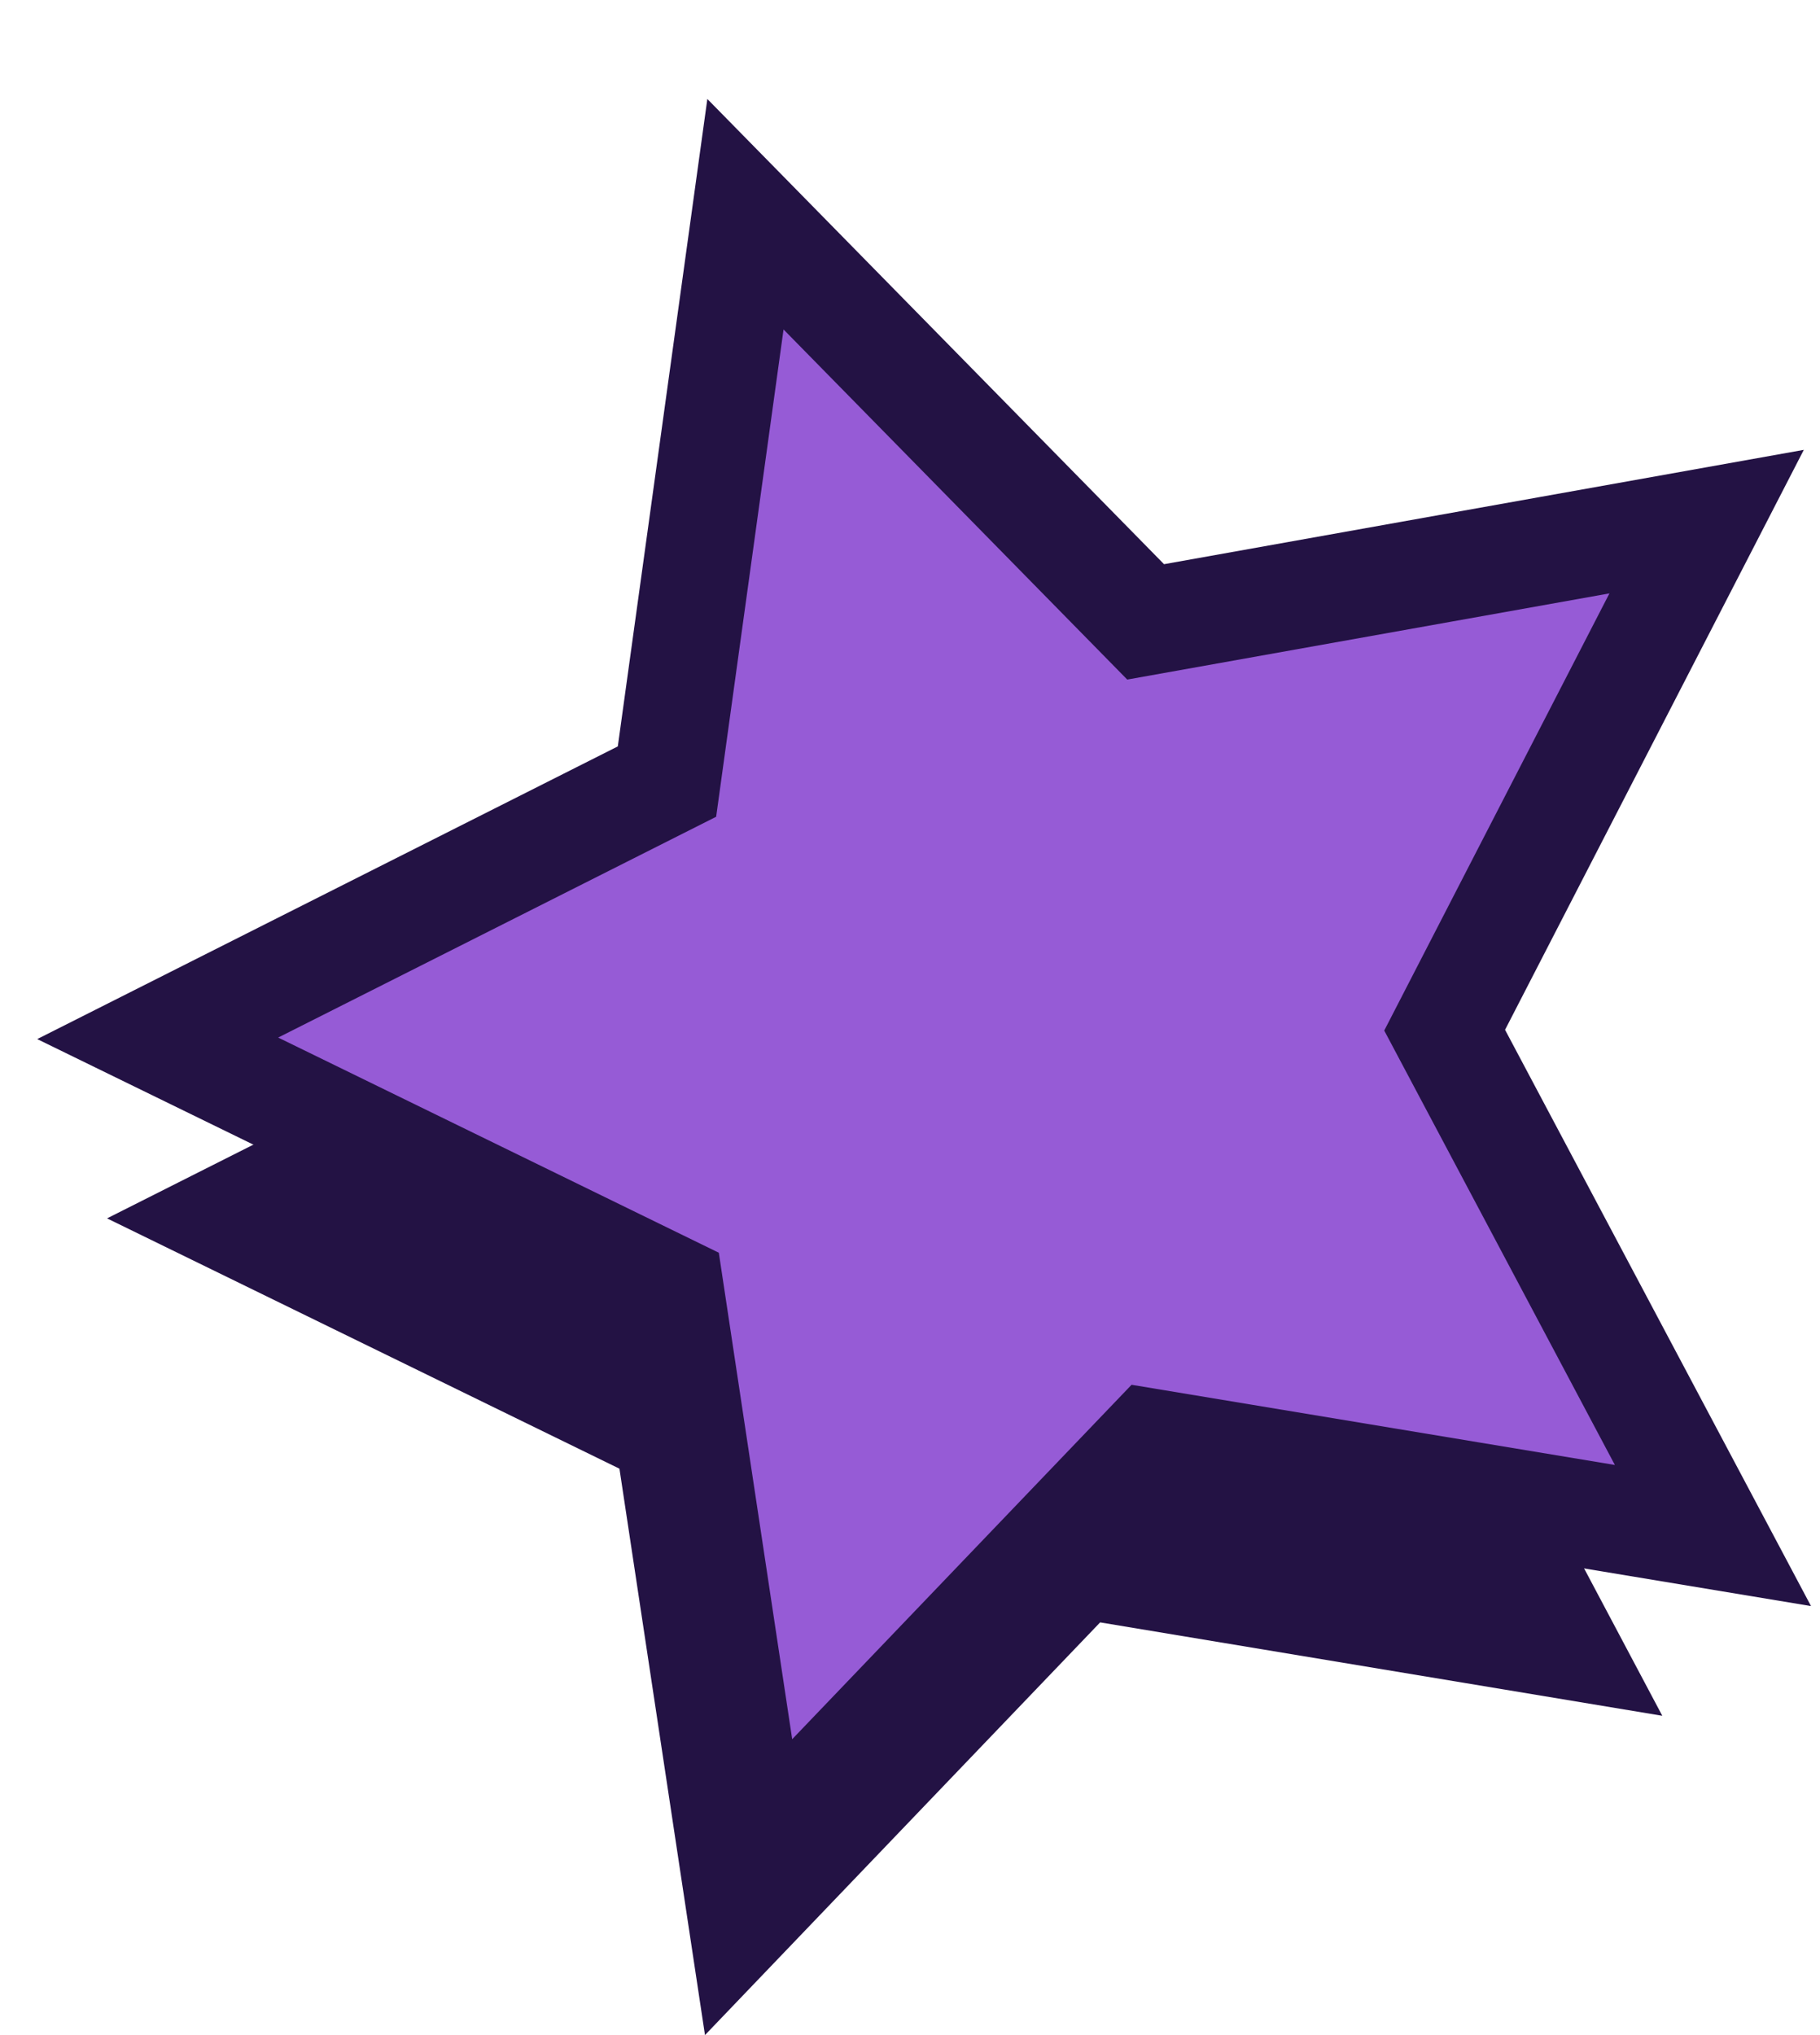 <?xml version="1.0" encoding="UTF-8"?> <svg xmlns="http://www.w3.org/2000/svg" width="17" height="19" viewBox="0 0 17 19" fill="none"><g clip-path="url(#clip0_2200_14)"><path d="M6.49 3.682L10.228 7.488L15.468 6.551L13.022 11.3L15.527 16.019L10.276 15.147L6.585 19L5.786 13.712L1 11.375L5.757 8.979L6.49 3.682Z" fill="#231244"></path><path d="M6.963 2L10.701 5.806L15.941 4.87L13.494 9.618L16 14.336L10.748 13.465L7.057 17.318L6.259 12.03L1.473 9.694L6.23 7.297L6.963 2Z" fill="#965BD6" stroke="#231244" stroke-miterlimit="10"></path></g><defs><clipPath id="clip0_2200_14"><rect width="17" height="19" fill="white"></rect></clipPath></defs></svg> 